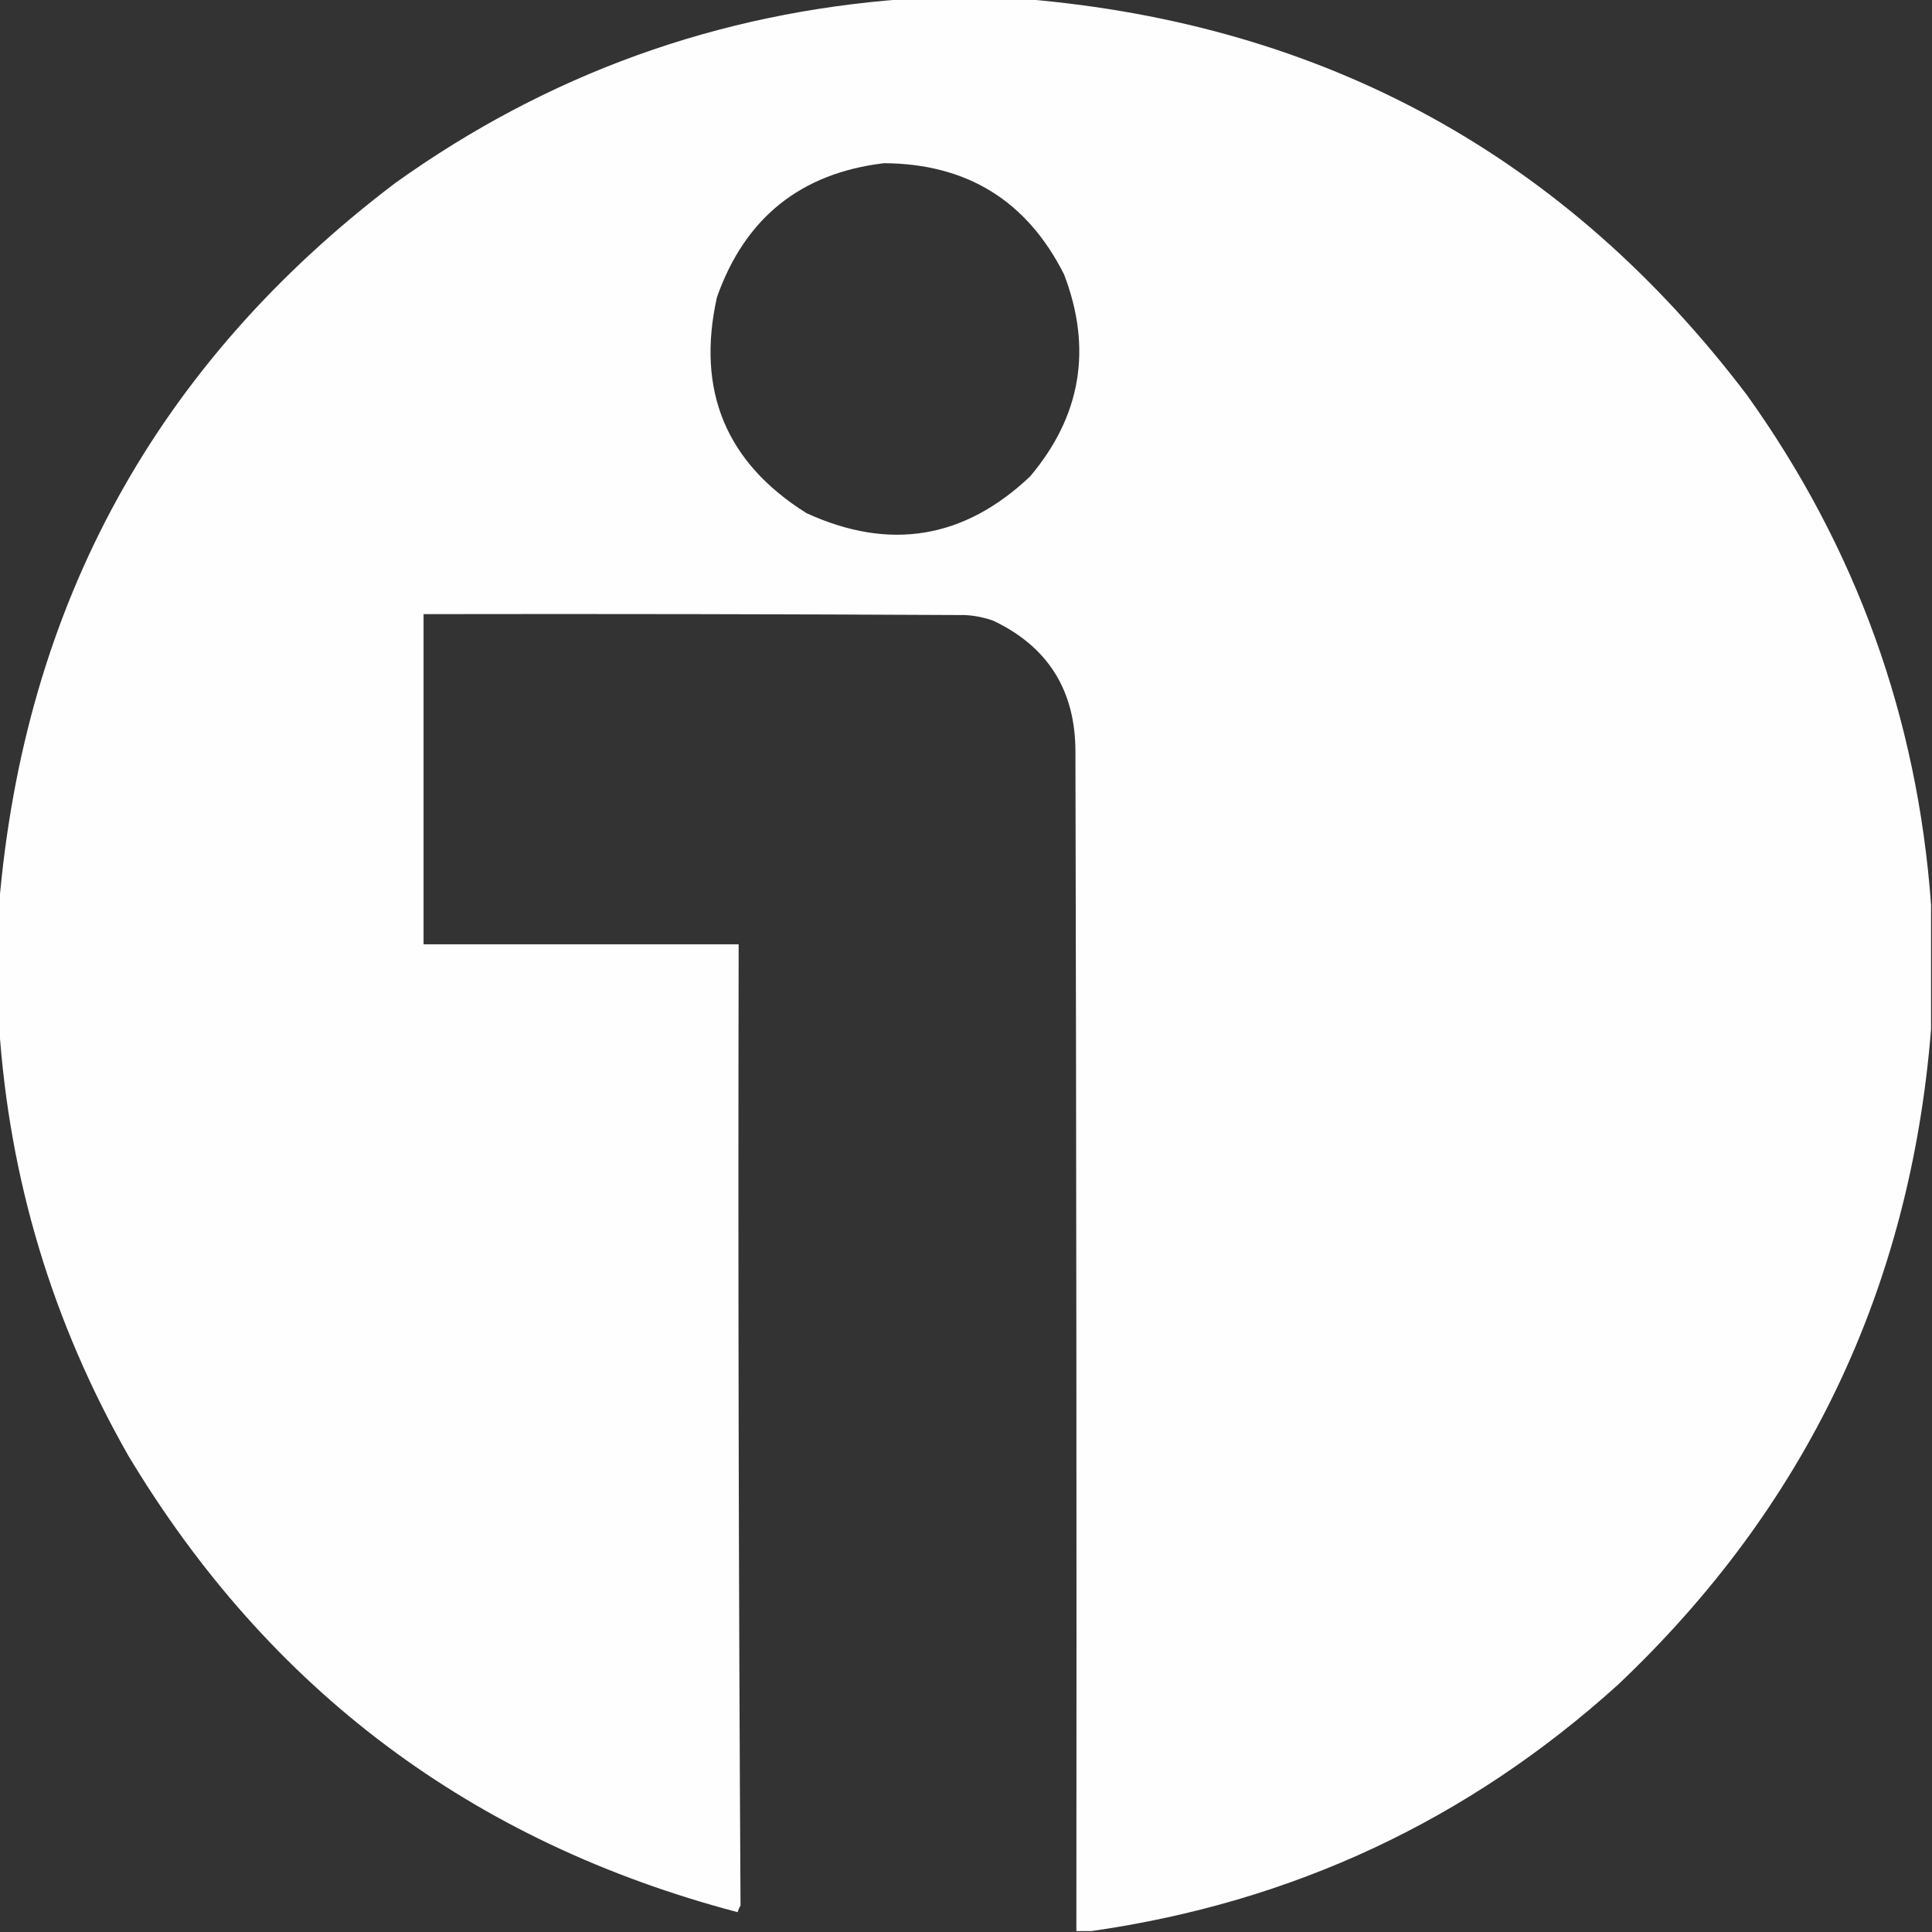 <?xml version="1.0" encoding="UTF-8"?>
<!DOCTYPE svg PUBLIC "-//W3C//DTD SVG 1.1//EN" "http://www.w3.org/Graphics/SVG/1.1/DTD/svg11.dtd">
<svg xmlns="http://www.w3.org/2000/svg" version="1.1" width="1024px" height="1024px" style="shape-rendering:geometricPrecision; text-rendering:geometricPrecision; image-rendering:optimizeQuality; fill-rule:evenodd; clip-rule:evenodd" xmlns:xlink="http://www.w3.org/1999/xlink">
<rect width="100%" height="100%" fill="#333333" stroke="none"/>
<g><path style="opacity:1" fill="#fefefe" d="M 479.5,-0.5 C 500.833,-0.5 522.167,-0.5 543.5,-0.5C 702.6,12.94 830.1,82.939 926,209.5C 983.755,290.255 1016.25,380.255 1023.5,479.5C 1023.5,501.5 1023.5,523.5 1023.5,545.5C 1012.48,682.836 957.147,798.669 857.5,893C 778.058,964.793 685.058,1008.29 578.5,1023.5C 575.833,1023.5 573.167,1023.5 570.5,1023.5C 570.667,815.166 570.5,606.833 570,398.5C 570.016,365.993 555.516,342.826 526.5,329C 521.65,327.268 516.65,326.268 511.5,326C 415.834,325.5 320.167,325.333 224.5,325.5C 224.5,383.833 224.5,442.167 224.5,500.5C 280.167,500.5 335.833,500.5 391.5,500.5C 391.167,670.403 391.501,840.237 392.5,1010C 391.809,1011.07 391.309,1012.23 391,1013.5C 250.335,976.455 142.669,895.789 68,771.5C 27.673,700.691 4.84,624.691 -0.5,543.5C -0.5,522.167 -0.5,500.833 -0.5,479.5C 12.94,320.4 82.939,192.9 209.5,97C 290.255,39.245 380.255,6.745 479.5,-0.5 Z M 468.5,86.5 C 512.51,86.742 544.343,106.409 564,145.5C 579.011,184.77 573.011,220.437 546,252.5C 510.992,285.64 471.492,292.14 427.5,272C 384.79,245.25 368.957,207.083 380,157.5C 394.873,115.448 424.373,91.781 468.5,86.5 Z"/></g>
</svg>
